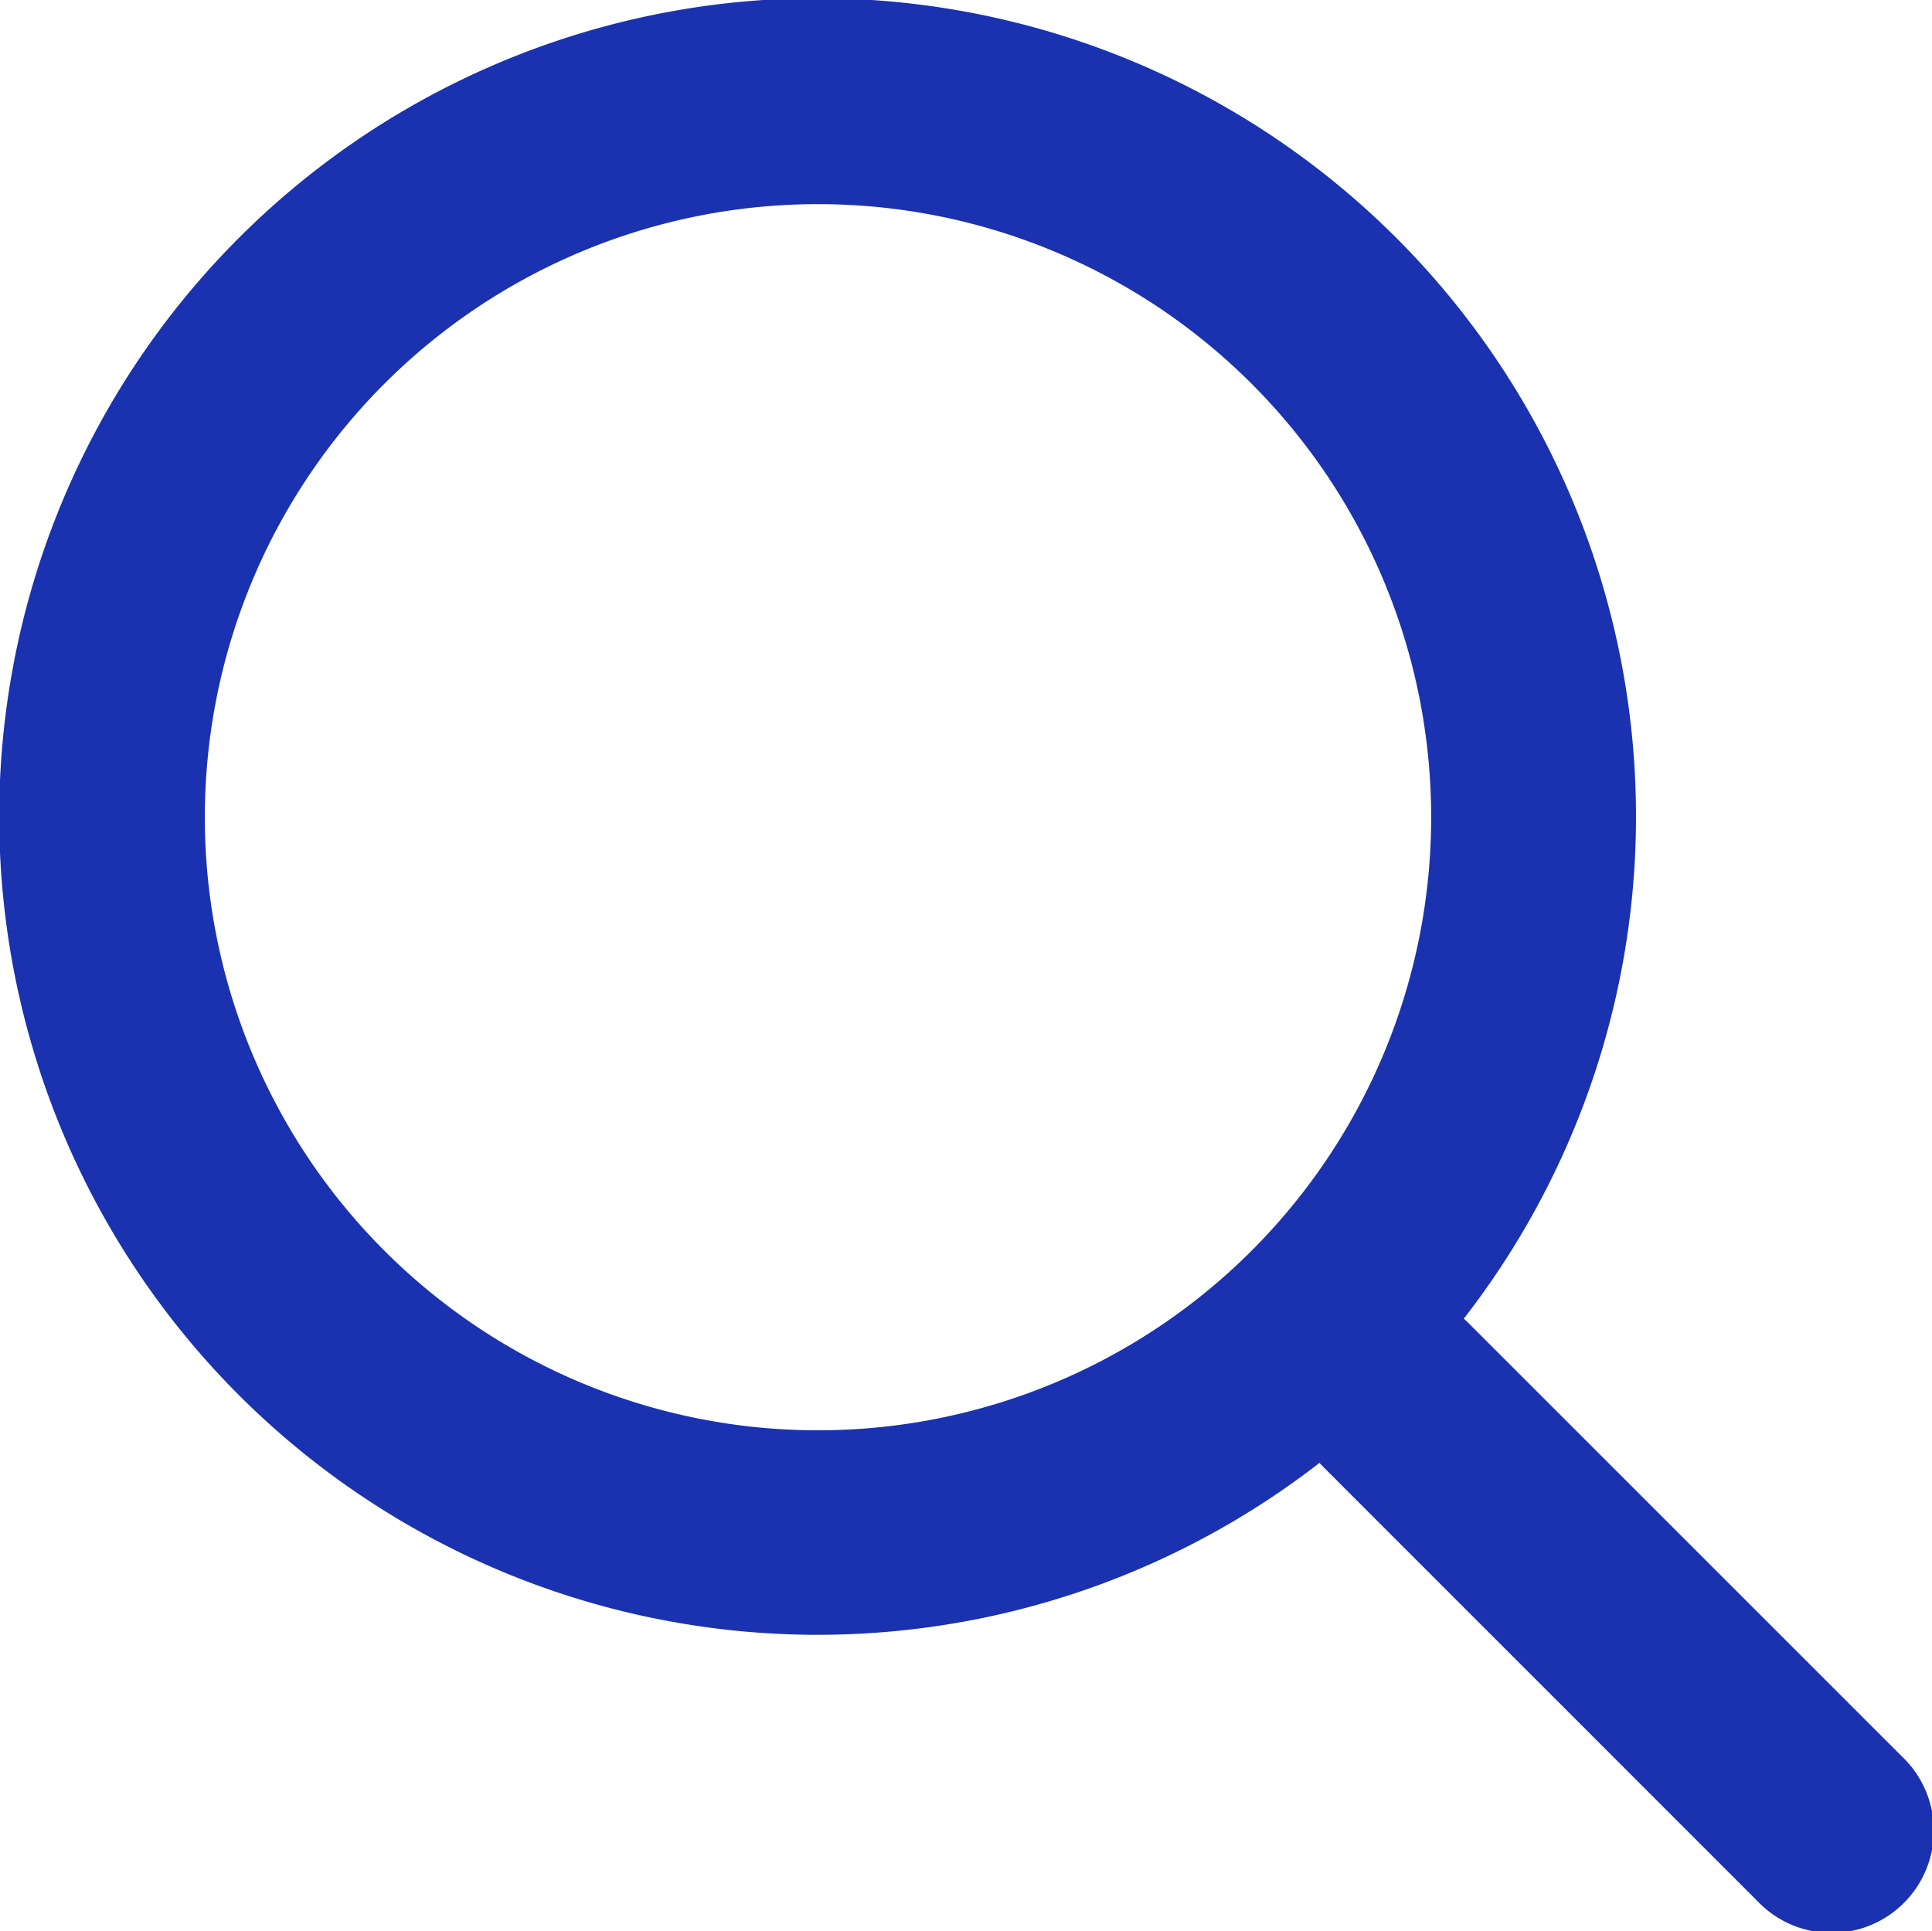 <svg xmlns="http://www.w3.org/2000/svg" width="22.009" height="22" viewBox="0 0 22.009 22">
  <path id="gg--search" d="M20.671,16.552a9.323,9.323,0,1,0-1.644,1.643l.05.052,4.939,4.94a1.165,1.165,0,1,0,1.647-1.647L20.723,16.6l-.052-.049M18.254,5.9a6.985,6.985,0,1,1-9.879,0,6.985,6.985,0,0,1,9.879,0" transform="translate(-3.996 -1.528)" fill="#1a32af" fill-rule="evenodd"/>
</svg>
